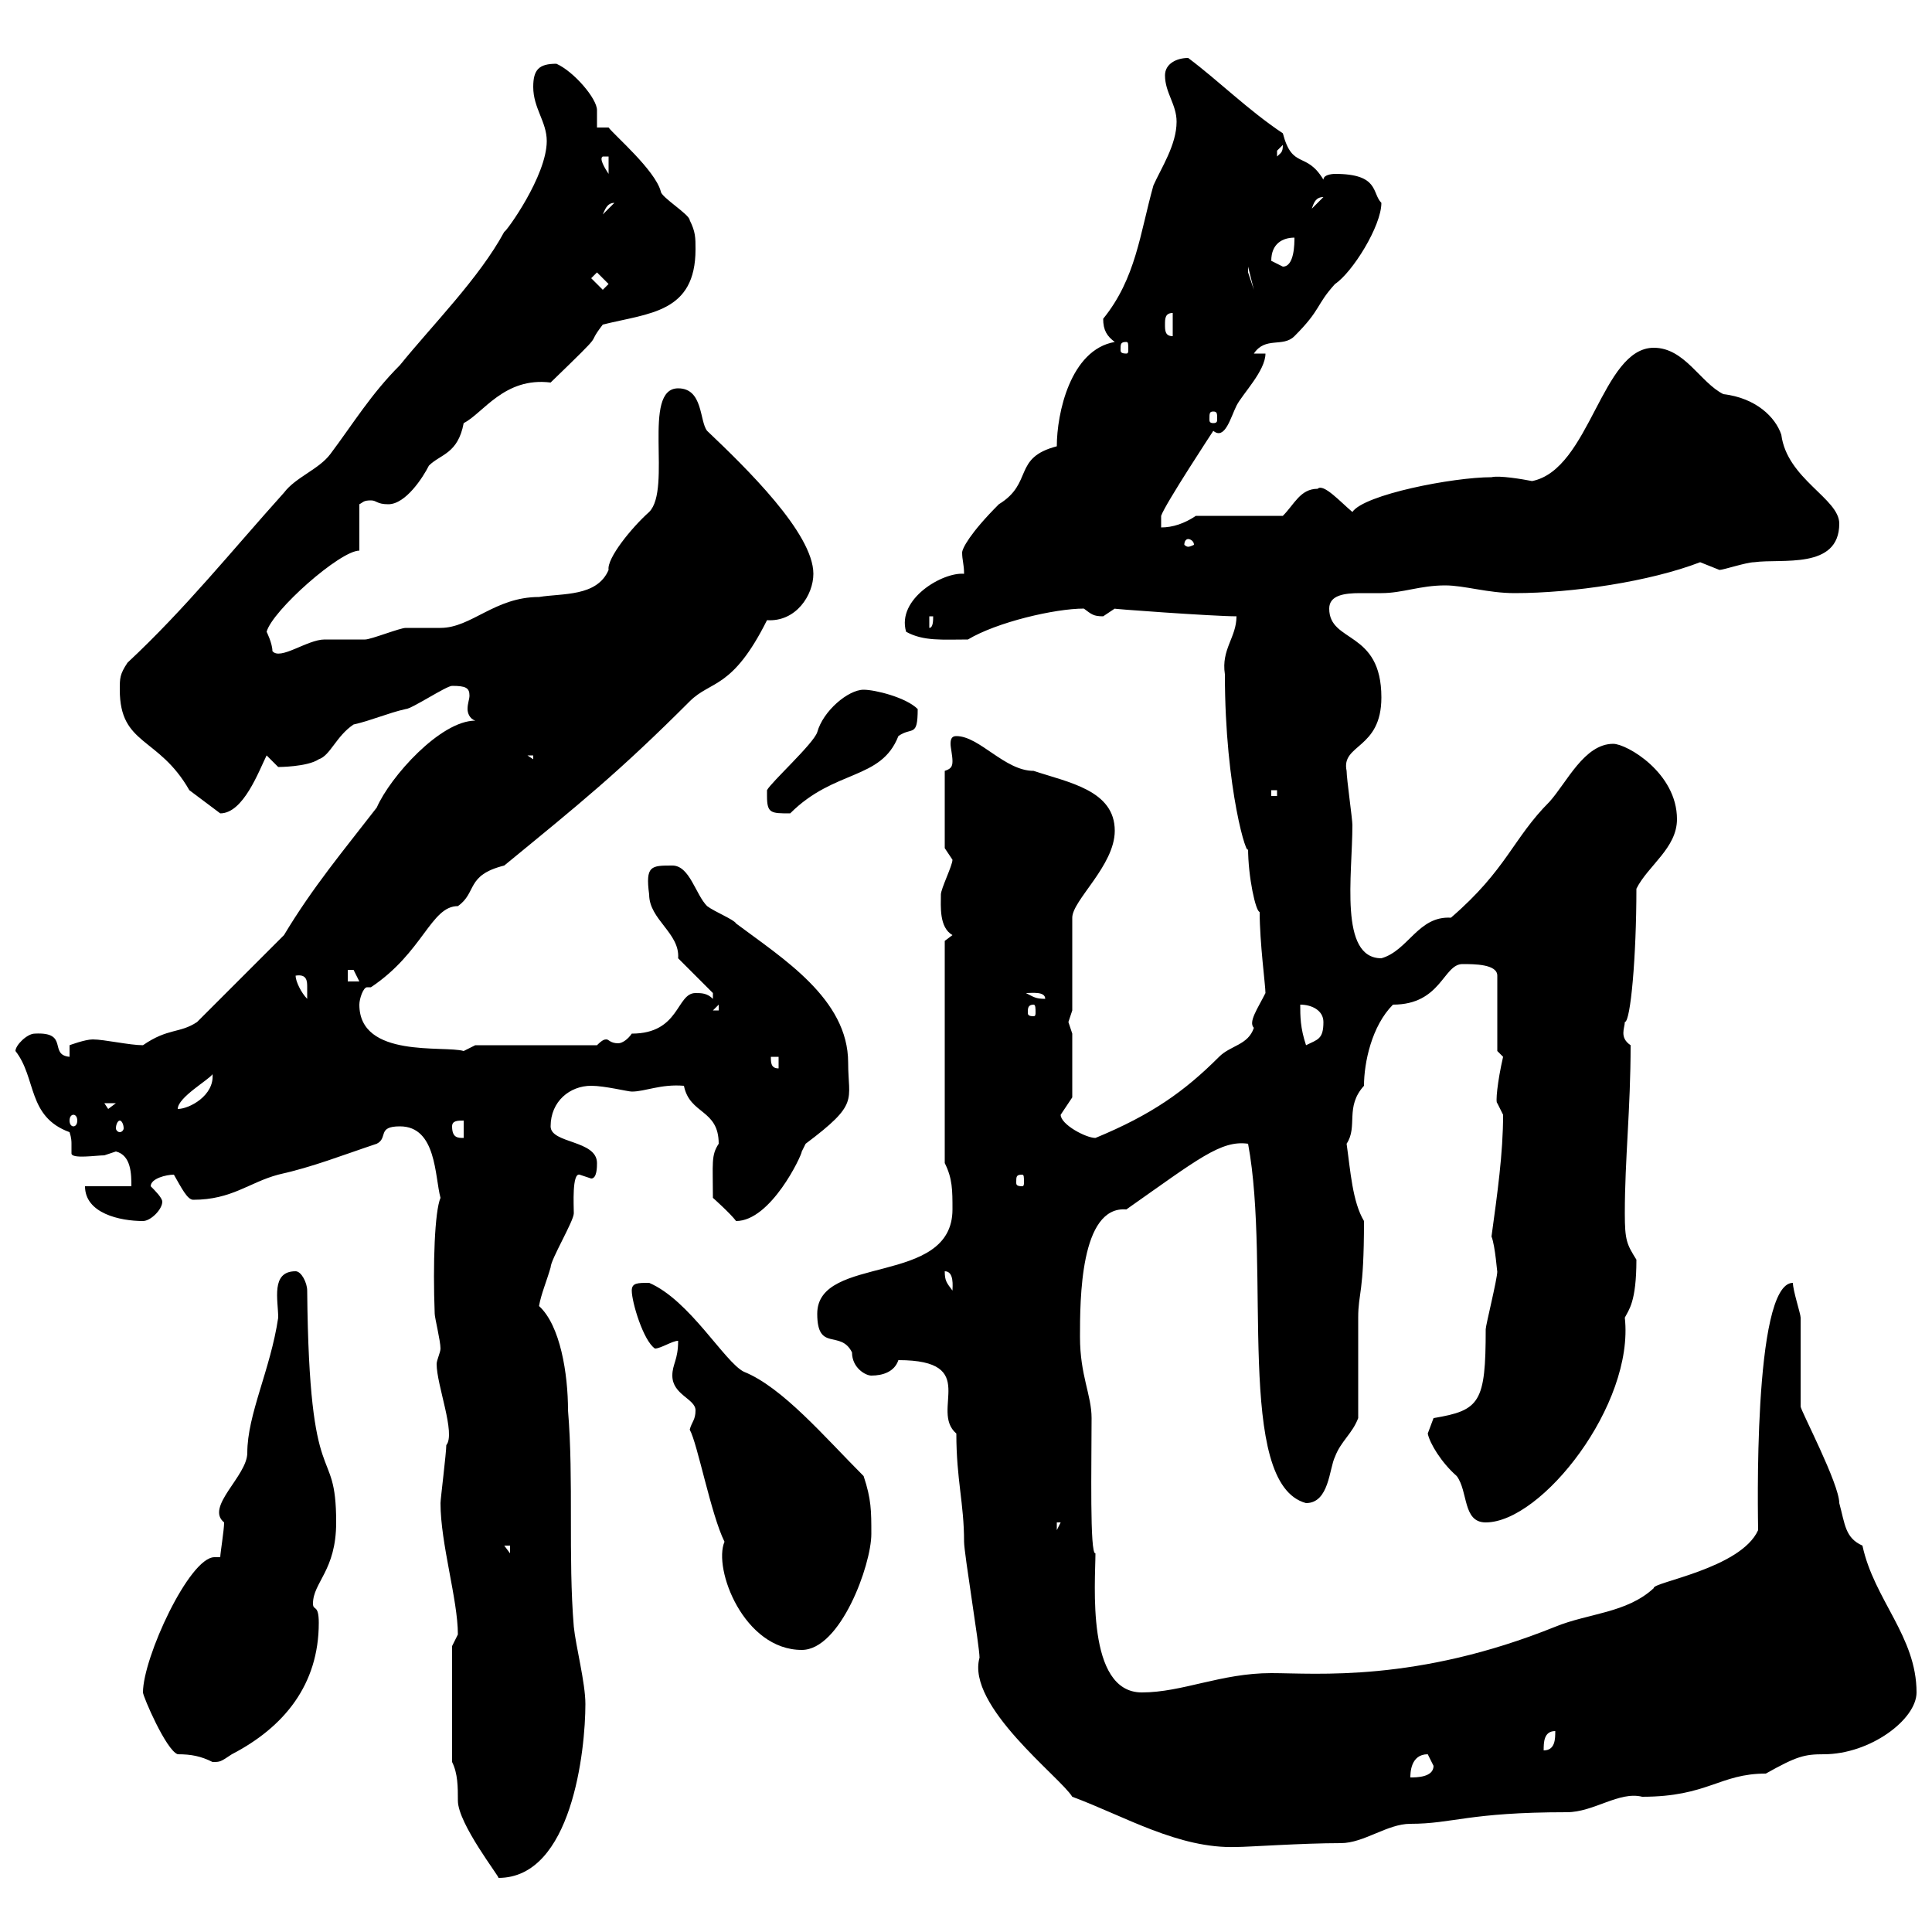 <svg xmlns="http://www.w3.org/2000/svg" xmlns:xlink="http://www.w3.org/1999/xlink" width="300" height="300"><path d="M70.20 273.60C71.10 275.40 71.10 277.50 71.10 279.60C71.10 283.20 77.70 291.60 77.40 291.60C88.80 291.60 90.90 271.80 90.90 264.60C90.90 261.30 89.40 255.60 89.10 252.60C88.20 241.80 89.10 229.80 88.20 219C88.20 213.30 87 205.80 83.70 202.80C84 201 84.90 198.90 85.50 196.80C85.50 195.60 89.10 189.60 89.10 188.40C89.10 187.20 88.80 182.10 90 182.40C90 182.40 91.80 183 91.80 183C92.70 183 92.70 181.20 92.70 180.60C92.70 177 85.50 177.60 85.50 174.90C85.50 171 88.50 168.60 91.80 168.60C93.90 168.60 97.50 169.50 98.10 169.50C100.20 169.50 102.60 168.30 106.20 168.60C107.10 173.10 111.60 172.20 111.60 177.60C110.40 179.40 110.70 180.60 110.70 186C110.70 186 113.40 188.40 114.30 189.60C119.70 189.60 124.50 179.40 124.50 178.80C124.50 178.80 125.10 177.60 125.10 177.60C133.50 171.30 131.70 171 131.70 165C131.70 155.10 121.50 148.80 114.30 143.40C114 142.80 111 141.60 109.80 140.70C108 138.90 107.10 134.40 104.40 134.40C101.10 134.40 100.20 134.40 100.80 138.90C100.80 142.80 105.60 144.90 105.30 148.80C106.20 149.70 109.80 153.30 110.70 154.20L110.70 155.10C109.80 154.20 108.90 154.20 108 154.20C105 154.20 105.60 160.50 98.10 160.50C97.50 161.40 96.60 162 96 162C94.80 162 94.50 161.40 94.20 161.40C93.90 161.40 93.60 161.40 92.70 162.30L73.80 162.30L72 163.20C69 162.30 55.80 164.40 55.80 156C55.80 155.10 56.40 153.30 57 153.30C57 153.30 57.60 153.30 57.60 153.30C65.70 147.90 66.90 140.70 71.10 140.70C74.10 138.60 72.30 135.90 78.30 134.40C90 124.80 96 120 107.10 108.90C110.40 105.60 113.70 107.10 119.10 96.30C123.60 96.60 126.30 92.40 126.30 89.10C126.30 82.80 115.80 72.60 109.80 66.90C108.60 65.40 109.20 60.30 105.30 60.30C99.60 60.30 104.40 75.90 100.80 79.50C98.10 81.90 94.20 86.70 94.50 88.50C92.70 92.70 87.30 92.10 83.70 92.70C76.80 92.70 73.20 97.50 68.40 97.50C67.50 97.50 63.90 97.50 63 97.50C62.10 97.50 57.60 99.30 56.70 99.30C55.80 99.30 51.30 99.30 50.40 99.30C47.70 99.30 43.50 102.60 42.30 101.10C42.30 99.90 41.40 98.10 41.40 98.10C42.30 94.80 52.80 85.50 55.80 85.50L55.80 78.30C56.40 78 56.40 77.70 57.60 77.70C58.50 77.70 58.50 78.30 60.30 78.30C63 78.30 65.70 74.10 66.60 72.30C68.40 70.50 71.10 70.50 72 65.70C75 64.20 78.30 58.50 85.50 59.40C94.80 50.40 90.60 54.30 93.60 50.40C100.80 48.60 108 48.60 108 38.70C108 36.90 108 36 107.10 34.20C107.10 33.30 102.60 30.60 102.60 29.70C101.70 26.40 95.40 21 94.50 19.80L92.70 19.80C92.70 18.60 92.70 18 92.70 17.10C92.70 15.30 89.10 11.10 86.40 9.90C83.70 9.90 82.80 10.80 82.80 13.50C82.80 16.80 84.90 18.90 84.90 21.90C84.90 27.30 78.60 36 78.30 36C74.40 43.20 67.20 50.40 62.10 56.70C57.60 61.20 54.90 65.70 51.30 70.50C49.50 72.90 45.90 74.10 44.10 76.50C36 85.50 28.80 94.50 19.80 102.90C18.60 104.70 18.60 105.30 18.60 107.10C18.60 115.80 24.60 114.30 29.40 122.70C30.60 123.60 34.20 126.30 34.20 126.30C37.80 126.30 40.20 119.70 41.40 117.30L43.20 119.10C43.20 119.10 47.70 119.10 49.50 117.90C51.30 117.30 52.20 114.30 54.90 112.50C57.60 111.90 60.30 110.70 63 110.10C63.90 110.10 69.30 106.50 70.20 106.50C72.30 106.50 72.90 106.80 72.90 108C72.90 108.60 72.60 109.20 72.60 110.10C72.60 110.70 72.90 111.60 73.80 111.90C68.40 111.90 60.60 120.60 58.50 125.40C53.40 132 48.60 137.70 44.10 145.20L30.60 158.70C27.90 160.50 26.10 159.60 22.20 162.30C20.10 162.30 16.20 161.40 14.40 161.40C13.20 161.40 10.80 162.30 10.80 162.30L10.80 164.10C7.50 163.80 10.80 160.20 5.40 160.50C4.20 160.50 2.40 162.30 2.40 163.20C5.70 167.40 4.20 173.40 10.80 175.80C11.10 176.70 11.10 177.30 11.10 177.60C11.10 178.50 11.10 178.80 11.10 179.10C11.10 180 15 179.40 16.20 179.40C16.20 179.40 18 178.80 18 178.80C20.40 179.40 20.40 182.40 20.40 184.20L13.20 184.20C13.20 188.40 18.60 189.60 22.20 189.60C23.40 189.60 25.20 187.80 25.20 186.60C25.20 186 24 184.80 23.40 184.20C23.40 183 25.80 182.40 27 182.40C28.20 184.50 29.10 186.30 30 186.30C36 186.30 38.70 183.60 43.20 182.40C48.60 181.20 53.10 179.40 58.50 177.60C60.30 176.70 58.50 174.90 62.10 174.90C67.80 174.90 67.50 182.70 68.40 186C67.50 188.10 67.20 196.20 67.50 204C67.50 204.60 68.40 208.20 68.40 209.40C68.40 210 67.80 211.20 67.80 211.80C67.80 215.10 70.80 222.60 69.30 224.40C69.30 225.60 68.40 232.80 68.40 233.40C68.40 239.70 71.10 248.40 71.10 253.80C71.10 253.80 70.20 255.60 70.20 255.60ZM139.50 211.20C152.40 211.20 144.30 219 148.50 222.60C148.50 229.80 149.70 233.40 149.70 239.40C149.70 241.20 152.10 255.60 152.10 257.40C150 264.90 164.70 276 166.50 279C174.60 282 183 287.10 192 286.80C193.80 286.80 202.20 286.20 208.20 286.20C211.80 286.20 215.40 283.20 219 283.20C225.60 283.20 228 281.40 243.30 281.40C247.50 281.40 251.40 278.10 255 279C265.20 279 267 275.40 274.20 275.40C279 272.70 280.20 272.40 283.20 272.40C290.40 272.40 297.60 267 297.60 262.80C297.60 254.10 291 248.40 289.20 240C286.50 238.80 286.50 236.70 285.60 233.40C285.60 230.40 279.60 219 279.60 218.40C279.60 216.60 279.60 206.40 279.60 204.60C279.60 204 278.40 200.40 278.40 199.20C272.10 199.20 273 236.40 273 237.60C270.30 243.60 256.50 245.70 256.80 246.60C252.60 250.50 246.60 250.50 241.50 252.60C219.90 261.30 204.30 259.80 197.40 259.80C189.60 259.80 183.60 262.80 177.30 262.80C168.60 262.80 170.10 245.70 170.10 241.20C169.20 241.50 169.50 227.40 169.50 220.20C169.50 216.60 167.70 213.60 167.70 207.60C167.70 201.90 167.70 187.20 174.90 187.80C186 180 189.60 177 193.80 177.60C197.40 196.80 191.70 230.40 202.80 233.40C206.40 233.40 206.40 228 207.30 226.20C208.20 223.80 210 222.60 210.90 220.20C210.90 217.20 210.90 207.60 210.90 204.60C210.90 200.70 211.80 201 211.80 189.60C210 186.60 209.70 181.80 209.10 177.60C210.90 174.90 208.80 171.90 211.80 168.60C211.80 165 213 159.30 216.30 156C223.80 156 224.10 149.70 227.10 149.70C228.90 149.70 232.50 149.70 232.50 151.50L232.50 163.20C232.50 163.20 233.40 164.10 233.40 164.10C232.50 168 232.20 171.30 232.50 171.30C232.50 171.30 233.40 173.10 233.40 173.10C233.40 179.10 232.50 185.40 231.60 192C232.20 193.50 232.50 198 232.50 197.40C232.50 198.60 230.70 205.80 230.70 206.40C230.70 217.80 229.80 219 222.60 220.20C222.60 220.20 221.70 222.60 221.70 222.60C222 224.10 223.80 227.10 226.20 229.20C228 231.60 227.10 236.40 230.70 236.40C239.40 236.40 253.80 218.10 252.30 204.60C252.90 203.40 254.10 202.20 254.10 195.60C252.60 193.20 252.30 192.60 252.30 188.40C252.30 180 253.20 172.20 253.20 162.30C251.40 161.10 252.30 159.60 252.30 158.70C253.20 158.70 254.10 148.50 254.10 138C255.90 134.40 260.40 131.70 260.40 127.20C260.40 120 252.60 115.50 250.50 115.50C246 115.50 243.30 121.50 240.60 124.50C234.90 130.20 234 135 225.30 142.50C220.20 142.20 218.70 147.60 214.50 148.80C207.90 148.80 210 135.90 210 128.10C210 127.20 209.10 120.90 209.10 119.70C208.20 115.50 214.50 116.40 214.50 108.30C214.50 97.80 206.40 99.90 206.40 94.50C206.40 92.40 208.80 92.10 211.20 92.10C212.40 92.10 213.60 92.10 214.50 92.10C217.80 92.10 220.50 90.90 224.40 90.90C227.40 90.90 231 92.10 235.20 92.10C244.20 92.10 256.20 90.30 264 87.30C264 87.30 267 88.50 267 88.50C267.60 88.50 271.20 87.30 272.40 87.30C276.60 86.70 285.60 88.50 285.60 81.30C285.60 77.40 277.50 74.40 276.60 67.50C275.70 64.80 272.70 61.80 267.60 61.20C264 59.40 261.60 54 256.80 54C248.70 54 246.90 72.90 237.90 74.70C236.40 74.40 232.80 73.80 231.60 74.10C225.60 74.10 211.80 76.80 210 79.50C208.20 78 205.50 75 204.60 75.90C201.90 75.90 201 78.30 199.20 80.10L185.70 80.10C183.90 81.30 182.10 81.90 180.30 81.90C180.30 81.90 180.30 80.10 180.30 80.10C180.90 78.30 188.40 66.90 188.40 66.90C190.20 68.40 191.10 64.80 192 63C192.90 61.20 196.50 57.60 196.50 54.90L194.70 54.90C196.50 52.20 199.20 54 201 52.20C205.20 48 204.30 47.40 207.30 44.10C210 42.30 214.50 35.10 214.50 31.50C213 30 214.20 27 207.30 27C207.30 27 205.50 27 205.50 27.90C202.80 23.40 200.70 26.40 199.20 20.70C193.80 17.10 189.30 12.60 184.50 9C182.70 9 180.90 9.90 180.90 11.70C180.90 14.40 182.70 16.20 182.70 18.90C182.70 22.50 180.30 26.10 179.10 28.80C177 36.30 176.40 43.20 171.30 49.50C171.30 51.30 171.90 52.20 173.10 53.10C166.20 54.30 164.10 64.20 164.10 69.30C157.20 71.10 160.50 75 155.10 78.30C150.60 82.80 149.40 85.20 149.40 85.80C149.40 87 149.70 87.60 149.70 89.10C146.40 88.80 139.20 93 140.70 98.10C143.40 99.60 146.40 99.30 150.30 99.30C154.80 96.60 163.80 94.50 168.30 94.50C169.50 95.40 169.80 95.70 171.30 95.70C171.30 95.70 173.10 94.50 173.10 94.50C171.90 94.50 188.40 95.70 192 95.70C192 99 189.60 100.80 190.20 104.70C190.20 122.70 193.80 133.80 193.80 131.70C193.80 136.20 195 141.60 195.60 141.60C195.60 146.40 196.50 153 196.50 154.20C195.30 156.60 193.80 158.70 194.70 159.60C193.80 162.30 191.10 162.30 189.30 164.10C183.90 169.50 178.80 173.10 170.10 176.70C168.60 176.70 164.70 174.60 164.70 173.10C164.70 173.10 166.50 170.40 166.50 170.40L166.50 160.50C166.50 160.50 165.90 158.70 165.90 158.70C165.90 158.70 166.50 156.90 166.50 156.90L166.50 142.50C166.50 139.80 173.10 134.40 173.10 129C173.10 122.70 165.90 121.50 160.50 119.70C156 119.70 152.10 114.30 148.50 114.30C147.90 114.30 147.60 114.60 147.60 115.50C147.60 116.10 147.90 117.30 147.90 118.20C147.90 119.10 147.60 119.40 146.70 119.70L146.70 131.70C146.70 131.70 147.90 133.50 147.90 133.50C147.90 134.40 146.10 138 146.10 138.90C146.10 140.70 145.80 144 147.90 145.20L146.70 146.10L146.70 180.60C147.90 183 147.90 184.80 147.90 187.80C147.90 199.80 126.90 194.70 126.90 204C126.90 210 130.50 206.40 132.30 210C132.30 212.40 134.40 213.60 135.30 213.60C137.10 213.60 138.90 213 139.50 211.20ZM221.70 272.40C221.70 272.40 222.60 274.20 222.60 274.20C222.60 276 219.90 276 219 276C219 275.40 219 272.40 221.70 272.40ZM22.20 262.80C22.20 263.40 25.80 271.80 27.60 272.40C29.70 272.40 31.20 272.70 33 273.60C34.20 273.60 34.20 273.60 36 272.40C44.10 268.20 49.50 261.60 49.50 252C49.50 249 48.60 250.20 48.60 249C48.60 245.70 52.20 243.90 52.20 236.40C52.20 223.50 48 233.10 47.70 200.40C47.70 199.20 46.80 197.40 45.90 197.40C42 197.40 43.20 201.90 43.20 204.60C42 212.70 38.40 219.60 38.40 225.60C38.40 229.20 31.80 234 34.80 236.40C34.80 237.60 34.20 241.20 34.20 241.80C33.60 241.80 33.30 241.80 33.30 241.80C29.40 241.80 22.20 257.40 22.20 262.80ZM241.50 268.80C241.50 270 241.50 271.80 239.70 271.80C239.70 270.60 239.70 268.80 241.50 268.80ZM107.10 222C108.30 224.10 110.40 235.20 112.50 239.40C110.70 243.60 115.50 256.20 124.50 256.20C130.50 256.20 135.30 243 135.30 238.20C135.30 234.60 135.30 232.80 134.10 229.20C128.10 223.20 121.50 215.40 115.50 213C112.50 211.50 107.10 201.90 100.80 199.20C99 199.20 98.10 199.20 98.10 200.40C98.10 202.20 99.90 208.20 101.70 209.40C102.60 209.40 104.40 208.20 105.30 208.20C105.30 211.20 104.40 211.80 104.40 213.60C104.40 216.60 108 217.20 108 219C108 220.50 107.40 220.80 107.10 222ZM78.30 240L79.20 240L79.20 241.20ZM164.10 236.40L164.70 236.40L164.10 237.60ZM146.70 197.40C148.20 197.40 147.90 199.80 147.90 200.40C147 199.20 146.70 198.90 146.70 197.40ZM158.70 182.40C159 182.40 159 182.70 159 183.60C159 183.90 159 184.20 158.70 184.20C157.80 184.20 157.80 183.90 157.80 183.60C157.80 182.70 157.80 182.40 158.70 182.40ZM70.20 174.90C70.20 174 71.10 174 72 174L72 176.70C71.10 176.70 70.20 176.70 70.20 174.90ZM18.60 174C18.90 174 19.20 174.60 19.20 175.20C19.20 175.50 18.90 175.80 18.60 175.80C18.30 175.80 18 175.50 18 175.20C18 174.60 18.30 174 18.60 174ZM11.40 173.10C11.70 173.10 12 173.40 12 174C12 174.60 11.70 174.90 11.40 174.90C11.10 174.90 10.80 174.60 10.80 174C10.80 173.40 11.10 173.10 11.40 173.10ZM16.20 171.30L18 171.30L16.80 172.20ZM33 166.80C33.30 170.10 29.40 172.20 27.60 172.20C27.60 170.40 32.40 167.70 33 166.80ZM119.70 164.10L120.90 164.10L120.90 165.90C119.70 165.90 119.70 165 119.70 164.10ZM201.90 156C203.70 156 205.50 156.90 205.50 158.70C205.50 161.40 204.60 161.40 202.80 162.30C201.90 159.60 201.90 157.80 201.90 156ZM111.60 156L111.60 156.90L110.70 156.90ZM160.50 156C160.80 156 160.80 156.60 160.80 157.20C160.80 157.50 160.80 157.80 160.50 157.80C159.60 157.80 159.60 157.50 159.60 157.20C159.60 156.60 159.60 156 160.50 156ZM45.90 151.50C47.70 151.20 47.70 152.40 47.70 153.30C47.70 154.20 47.70 155.10 47.70 155.10C46.80 154.20 45.90 152.40 45.90 151.50ZM159.30 154.20C160.20 154.20 162.30 153.90 162.30 155.10C160.80 155.10 160.50 154.80 159.30 154.20ZM54 150.60C54 150.60 54 150.60 54.90 150.60C54.90 150.60 55.80 152.40 55.80 152.40L54 152.40ZM119.10 123.60C119.10 126.30 119.70 126.30 122.70 126.30C129.60 119.40 136.80 121.20 139.50 114.30C141.60 112.80 142.50 114.60 142.50 110.10C140.70 108.30 135.90 107.10 134.10 107.10C131.70 107.10 127.80 110.40 126.90 113.70C126.30 115.50 119.70 121.50 119.10 122.70C119.10 122.70 119.10 123.60 119.10 123.60ZM197.40 122.70L198.30 122.70L198.30 123.60L197.40 123.60ZM81.90 117.30L82.80 117.30L82.80 117.90ZM144.30 95.70L144.90 95.70C144.90 96.30 144.90 97.50 144.30 97.50ZM184.50 83.70C184.80 83.70 185.40 84 185.40 84.60C185.40 84.60 184.80 84.90 184.50 84.90C184.20 84.90 183.90 84.60 183.90 84.60C183.90 84 184.20 83.70 184.50 83.70ZM188.40 63.90C189 63.90 189 64.20 189 65.10C189 65.40 189 65.70 188.40 65.70C187.80 65.70 187.80 65.40 187.80 65.10C187.80 64.20 187.80 63.90 188.40 63.90ZM174.90 53.10C175.20 53.10 175.20 53.40 175.20 54.30C175.20 54.60 175.20 54.90 174.90 54.90C174 54.90 174 54.60 174 54.30C174 53.40 174 53.10 174.90 53.10ZM180.90 50.40C180.90 49.50 180.90 48.60 182.10 48.60L182.10 52.20C180.90 52.20 180.90 51.30 180.90 50.40ZM91.80 43.20L92.70 42.30L94.50 44.10L93.60 45ZM193.80 41.40L194.70 45L193.80 42.30ZM197.40 40.50C197.40 37.80 199.20 36.90 201 36.90C201 37.80 201 41.40 199.20 41.40C199.20 41.40 197.40 40.50 197.40 40.50ZM95.40 31.50C95.40 31.50 95.40 31.50 95.40 31.50L93.60 33.30C93.90 32.70 94.20 31.50 95.40 31.50ZM205.50 30.60C205.50 30.60 205.50 30.60 205.50 30.60L203.70 32.40C204 31.50 204.30 30.60 205.50 30.60ZM93.60 24.30L94.50 24.30L94.50 27C93.90 26.10 93 24.60 93.60 24.30ZM199.20 22.50C199.20 23.70 198.90 23.70 198.30 24.30C198.30 24.30 198.30 24.30 198.30 23.40C198.30 23.40 199.20 22.50 199.20 22.50Z"/></svg>